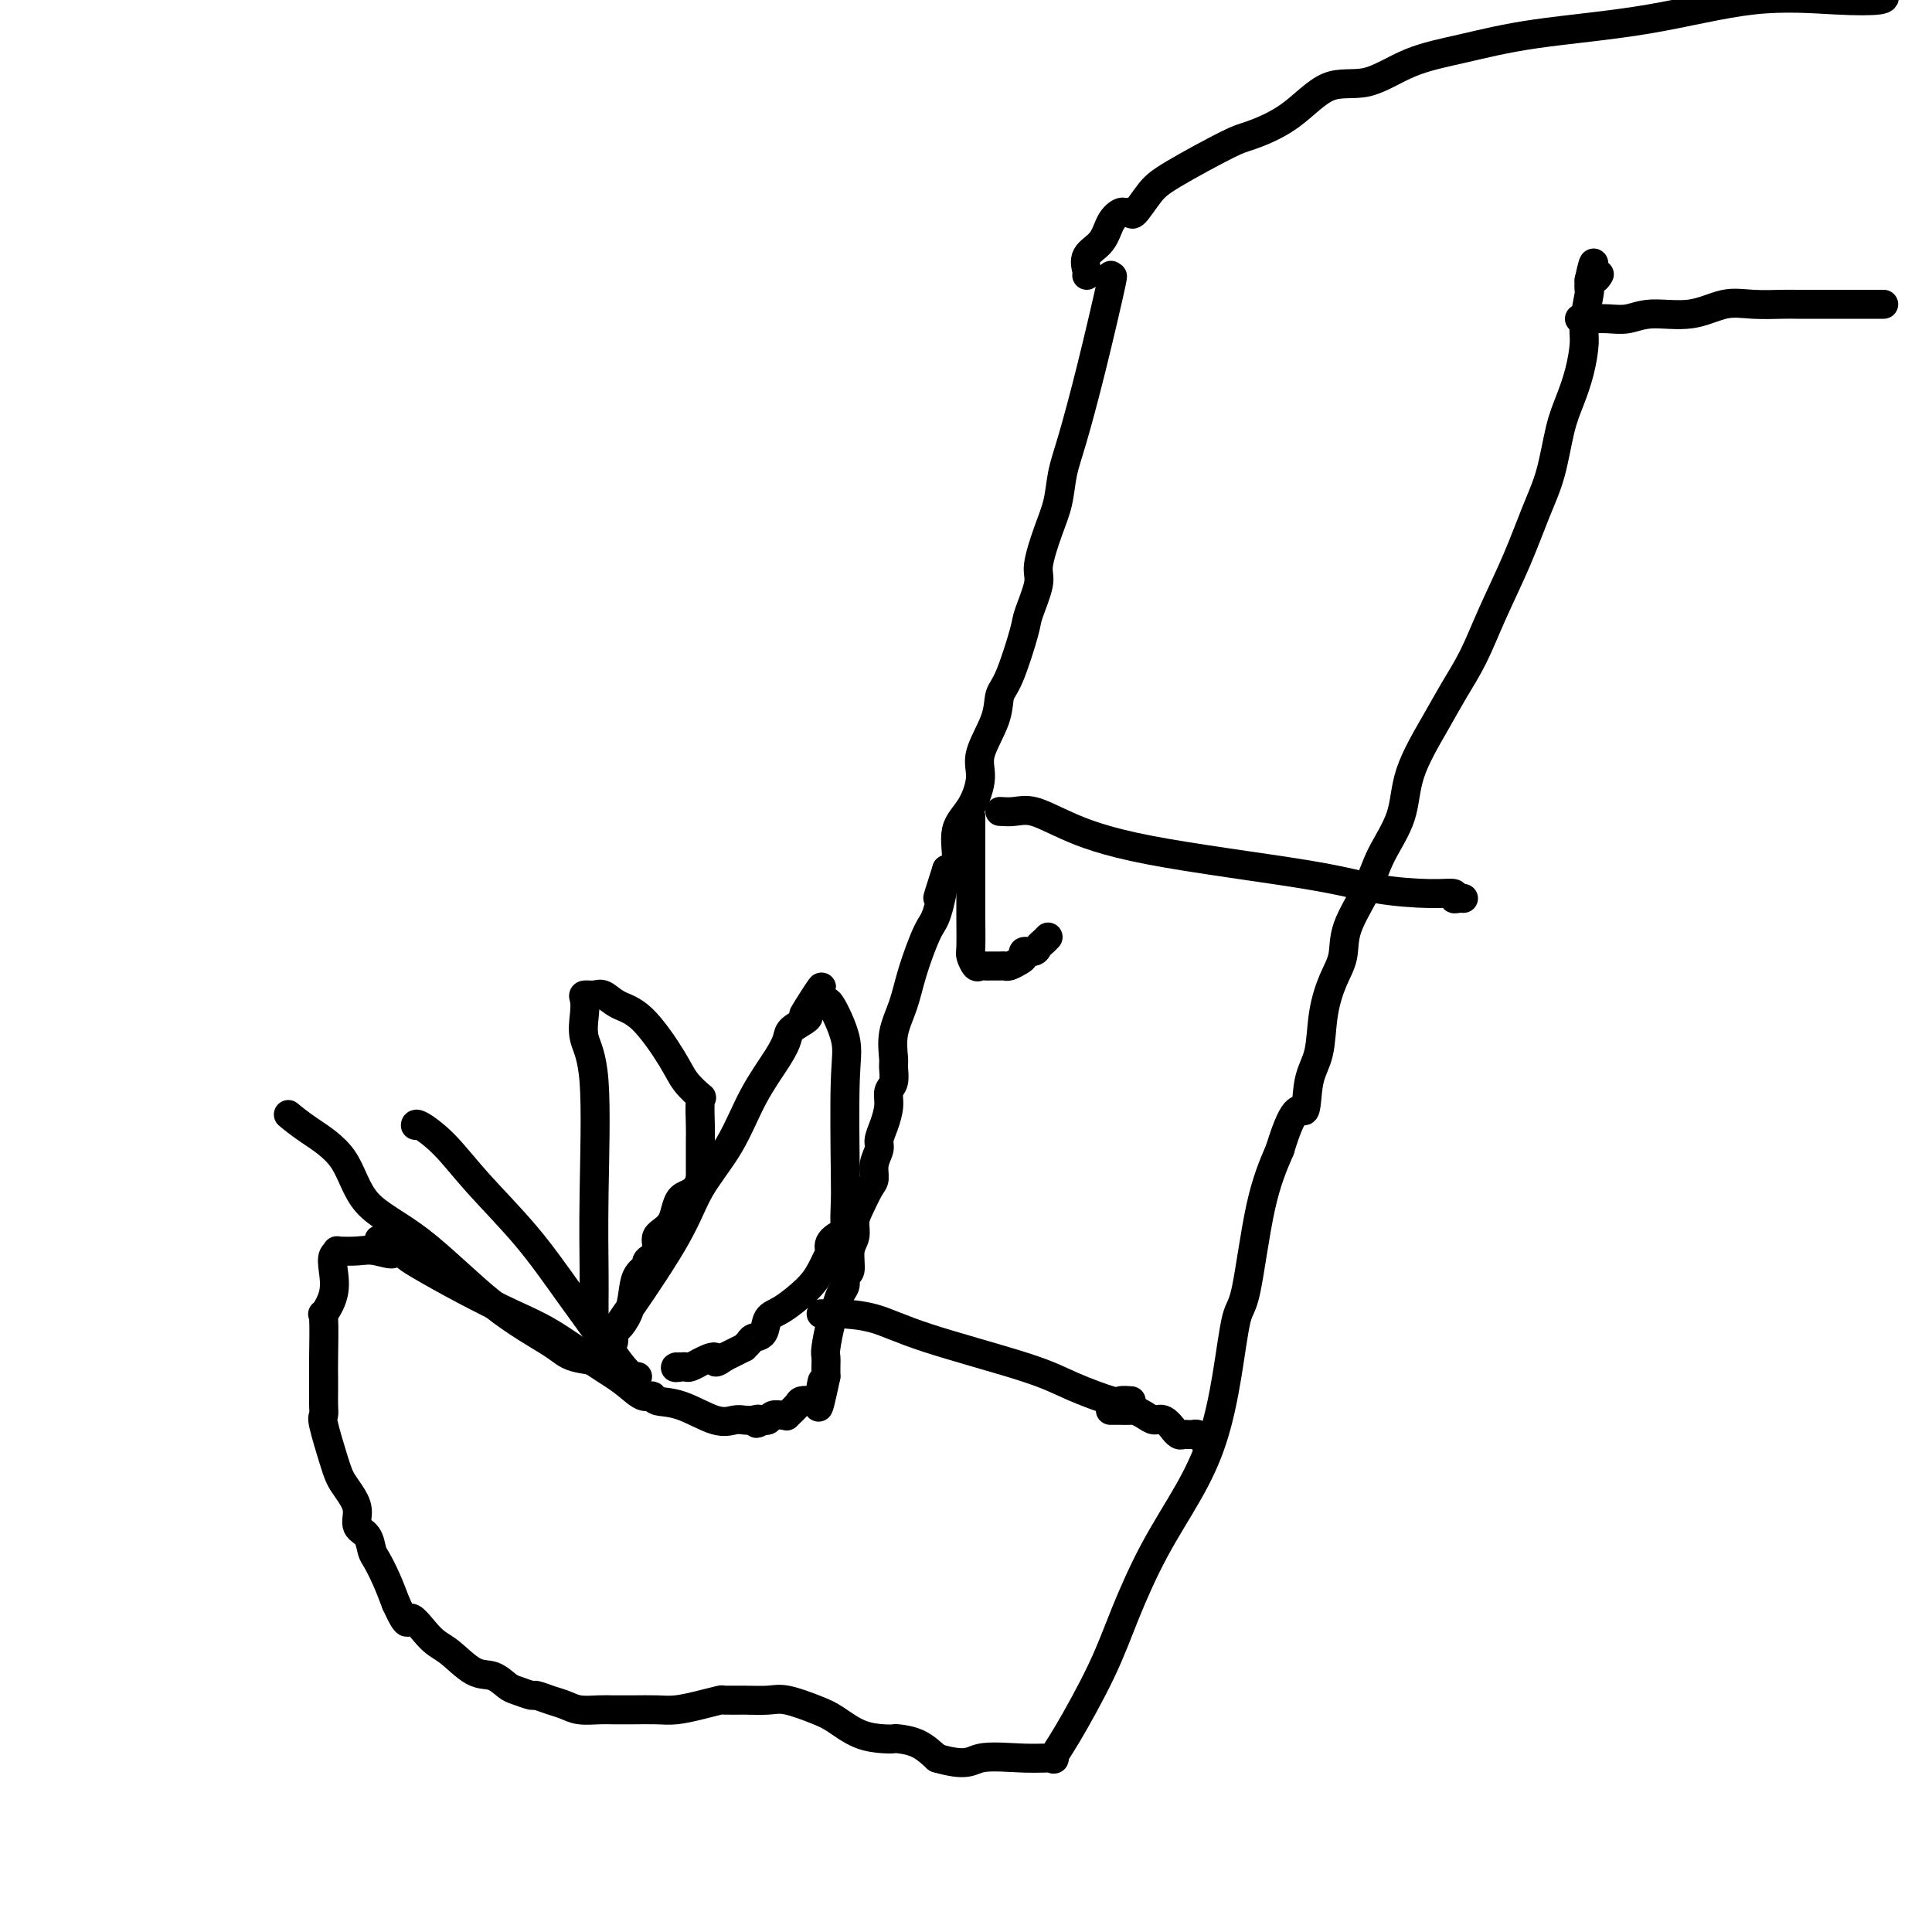 <svg viewBox='0 0 400 400' version='1.1' xmlns='http://www.w3.org/2000/svg' xmlns:xlink='http://www.w3.org/1999/xlink'><g fill='none' stroke='#000000' stroke-width='6' stroke-linecap='round' stroke-linejoin='round'><path d='M230,57c-0.093,0.716 -0.186,1.431 0,1c0.186,-0.431 0.650,-2.010 0,1c-0.650,3.010 -2.414,10.609 -4,17c-1.586,6.391 -2.993,11.575 -4,15c-1.007,3.425 -1.613,5.091 -2,7c-0.387,1.909 -0.556,4.059 -1,6c-0.444,1.941 -1.164,3.672 -2,6c-0.836,2.328 -1.789,5.253 -2,7c-0.211,1.747 0.318,2.314 0,4c-0.318,1.686 -1.483,4.489 -2,6c-0.517,1.511 -0.385,1.730 -1,4c-0.615,2.270 -1.978,6.590 -3,9c-1.022,2.410 -1.704,2.910 -2,4c-0.296,1.090 -0.206,2.771 -1,5c-0.794,2.229 -2.470,5.007 -3,7c-0.530,1.993 0.087,3.203 0,5c-0.087,1.797 -0.879,4.183 -2,6c-1.121,1.817 -2.571,3.066 -3,5c-0.429,1.934 0.163,4.553 0,6c-0.163,1.447 -1.082,1.724 -2,2'/><path d='M196,180c-3.126,9.767 -1.442,4.684 -1,4c0.442,-0.684 -0.358,3.032 -1,5c-0.642,1.968 -1.124,2.187 -2,4c-0.876,1.813 -2.144,5.219 -3,8c-0.856,2.781 -1.300,4.937 -2,7c-0.700,2.063 -1.656,4.033 -2,6c-0.344,1.967 -0.077,3.933 0,5c0.077,1.067 -0.034,1.237 0,2c0.034,0.763 0.215,2.120 0,3c-0.215,0.880 -0.827,1.285 -1,2c-0.173,0.715 0.093,1.741 0,3c-0.093,1.259 -0.546,2.750 -1,4c-0.454,1.250 -0.908,2.258 -1,3c-0.092,0.742 0.179,1.217 0,2c-0.179,0.783 -0.809,1.875 -1,3c-0.191,1.125 0.055,2.283 0,3c-0.055,0.717 -0.411,0.995 -1,2c-0.589,1.005 -1.411,2.739 -2,4c-0.589,1.261 -0.947,2.049 -1,3c-0.053,0.951 0.197,2.065 0,3c-0.197,0.935 -0.840,1.691 -1,3c-0.160,1.309 0.164,3.169 0,4c-0.164,0.831 -0.817,0.632 -1,1c-0.183,0.368 0.105,1.303 0,2c-0.105,0.697 -0.602,1.156 -1,2c-0.398,0.844 -0.695,2.075 -1,3c-0.305,0.925 -0.618,1.546 -1,3c-0.382,1.454 -0.834,3.740 -1,5c-0.166,1.260 -0.045,1.493 0,2c0.045,0.507 0.013,1.288 0,2c-0.013,0.712 -0.006,1.356 0,2'/><path d='M171,285c-2.406,11.408 -1.422,4.429 -1,2c0.422,-2.429 0.283,-0.309 0,1c-0.283,1.309 -0.711,1.808 -1,2c-0.289,0.192 -0.441,0.076 -1,0c-0.559,-0.076 -1.525,-0.111 -2,0c-0.475,0.111 -0.460,0.368 -1,1c-0.540,0.632 -1.636,1.637 -2,2c-0.364,0.363 0.004,0.083 0,0c-0.004,-0.083 -0.379,0.030 -1,0c-0.621,-0.030 -1.487,-0.204 -2,0c-0.513,0.204 -0.674,0.787 -1,1c-0.326,0.213 -0.819,0.057 -1,0c-0.181,-0.057 -0.052,-0.016 0,0c0.052,0.016 0.026,0.008 0,0'/><path d='M158,294c-2.204,1.393 -1.213,0.376 -1,0c0.213,-0.376 -0.353,-0.111 -1,0c-0.647,0.111 -1.375,0.070 -2,0c-0.625,-0.070 -1.147,-0.167 -2,0c-0.853,0.167 -2.037,0.597 -4,0c-1.963,-0.597 -4.705,-2.221 -7,-3c-2.295,-0.779 -4.143,-0.712 -5,-1c-0.857,-0.288 -0.723,-0.930 -1,-1c-0.277,-0.070 -0.965,0.433 -2,0c-1.035,-0.433 -2.418,-1.801 -4,-3c-1.582,-1.199 -3.362,-2.230 -6,-4c-2.638,-1.770 -6.135,-4.281 -9,-6c-2.865,-1.719 -5.097,-2.646 -8,-4c-2.903,-1.354 -6.477,-3.133 -10,-5c-3.523,-1.867 -6.996,-3.820 -9,-5c-2.004,-1.180 -2.540,-1.587 -3,-2c-0.460,-0.413 -0.846,-0.832 -1,-1c-0.154,-0.168 -0.077,-0.084 0,0'/><path d='M83,259c-8.053,-4.641 -3.186,-1.244 -2,0c1.186,1.244 -1.308,0.335 -3,0c-1.692,-0.335 -2.584,-0.096 -4,0c-1.416,0.096 -3.358,0.051 -4,0c-0.642,-0.051 0.017,-0.106 0,0c-0.017,0.106 -0.708,0.375 -1,1c-0.292,0.625 -0.183,1.606 0,3c0.183,1.394 0.441,3.202 0,5c-0.441,1.798 -1.582,3.587 -2,4c-0.418,0.413 -0.112,-0.549 0,1c0.112,1.549 0.031,5.610 0,8c-0.031,2.390 -0.010,3.111 0,4c0.010,0.889 0.009,1.947 0,3c-0.009,1.053 -0.027,2.103 0,3c0.027,0.897 0.100,1.643 0,2c-0.100,0.357 -0.374,0.325 0,2c0.374,1.675 1.397,5.056 2,7c0.603,1.944 0.787,2.450 1,3c0.213,0.550 0.456,1.143 1,2c0.544,0.857 1.389,1.977 2,3c0.611,1.023 0.989,1.949 1,3c0.011,1.051 -0.345,2.226 0,3c0.345,0.774 1.391,1.147 2,2c0.609,0.853 0.782,2.188 1,3c0.218,0.812 0.482,1.103 1,2c0.518,0.897 1.291,2.399 2,4c0.709,1.601 1.355,3.300 2,5'/><path d='M82,332c2.804,6.193 2.315,3.174 3,3c0.685,-0.174 2.544,2.496 4,4c1.456,1.504 2.510,1.842 4,3c1.490,1.158 3.415,3.137 5,4c1.585,0.863 2.829,0.609 4,1c1.171,0.391 2.270,1.428 3,2c0.730,0.572 1.091,0.678 2,1c0.909,0.322 2.367,0.861 3,1c0.633,0.139 0.441,-0.120 1,0c0.559,0.120 1.867,0.621 3,1c1.133,0.379 2.090,0.638 3,1c0.910,0.362 1.773,0.829 3,1c1.227,0.171 2.820,0.047 4,0c1.180,-0.047 1.949,-0.015 3,0c1.051,0.015 2.384,0.014 4,0c1.616,-0.014 3.516,-0.042 5,0c1.484,0.042 2.552,0.155 4,0c1.448,-0.155 3.276,-0.577 5,-1c1.724,-0.423 3.344,-0.847 4,-1c0.656,-0.153 0.349,-0.035 1,0c0.651,0.035 2.259,-0.014 4,0c1.741,0.014 3.616,0.091 5,0c1.384,-0.091 2.279,-0.350 4,0c1.721,0.350 4.269,1.309 6,2c1.731,0.691 2.647,1.113 4,2c1.353,0.887 3.145,2.239 5,3c1.855,0.761 3.773,0.930 5,1c1.227,0.070 1.762,0.039 2,0c0.238,-0.039 0.180,-0.087 1,0c0.820,0.087 2.520,0.311 4,1c1.480,0.689 2.740,1.845 4,3'/><path d='M194,364c6.387,1.854 6.855,0.489 9,0c2.145,-0.489 5.967,-0.100 9,0c3.033,0.100 5.279,-0.088 6,0c0.721,0.088 -0.081,0.451 0,0c0.081,-0.451 1.045,-1.716 3,-5c1.955,-3.284 4.900,-8.589 7,-13c2.100,-4.411 3.353,-7.930 5,-12c1.647,-4.070 3.687,-8.692 6,-13c2.313,-4.308 4.898,-8.304 7,-12c2.102,-3.696 3.720,-7.093 5,-11c1.280,-3.907 2.221,-8.323 3,-13c0.779,-4.677 1.394,-9.614 2,-12c0.606,-2.386 1.202,-2.219 2,-6c0.798,-3.781 1.800,-11.509 3,-17c1.200,-5.491 2.600,-8.746 4,-12'/><path d='M265,238c3.267,-10.800 4.436,-7.798 5,-8c0.564,-0.202 0.523,-3.606 1,-6c0.477,-2.394 1.473,-3.778 2,-6c0.527,-2.222 0.585,-5.282 1,-8c0.415,-2.718 1.187,-5.095 2,-7c0.813,-1.905 1.668,-3.339 2,-5c0.332,-1.661 0.141,-3.549 1,-6c0.859,-2.451 2.768,-5.466 4,-8c1.232,-2.534 1.788,-4.587 3,-7c1.212,-2.413 3.079,-5.184 4,-8c0.921,-2.816 0.895,-5.676 2,-9c1.105,-3.324 3.341,-7.112 5,-10c1.659,-2.888 2.740,-4.875 4,-7c1.260,-2.125 2.697,-4.388 4,-7c1.303,-2.612 2.470,-5.573 4,-9c1.530,-3.427 3.421,-7.321 5,-11c1.579,-3.679 2.846,-7.143 4,-10c1.154,-2.857 2.194,-5.108 3,-8c0.806,-2.892 1.378,-6.427 2,-9c0.622,-2.573 1.295,-4.186 2,-6c0.705,-1.814 1.443,-3.830 2,-6c0.557,-2.170 0.934,-4.496 1,-6c0.066,-1.504 -0.178,-2.187 0,-4c0.178,-1.813 0.779,-4.757 1,-6c0.221,-1.243 0.063,-0.784 0,-1c-0.063,-0.216 -0.032,-1.108 0,-2'/><path d='M329,58c1.405,-6.417 0.917,-2.458 1,-1c0.083,1.458 0.738,0.417 1,0c0.262,-0.417 0.131,-0.208 0,0'/><path d='M123,273c-0.004,-1.327 -0.009,-2.653 0,-4c0.009,-1.347 0.030,-2.713 0,-6c-0.030,-3.287 -0.113,-8.495 0,-16c0.113,-7.505 0.421,-17.307 0,-23c-0.421,-5.693 -1.571,-7.276 -2,-9c-0.429,-1.724 -0.138,-3.588 0,-5c0.138,-1.412 0.122,-2.372 0,-3c-0.122,-0.628 -0.349,-0.924 0,-1c0.349,-0.076 1.273,0.068 2,0c0.727,-0.068 1.257,-0.350 2,0c0.743,0.350 1.699,1.331 3,2c1.301,0.669 2.947,1.026 5,3c2.053,1.974 4.512,5.564 6,8c1.488,2.436 2.007,3.716 3,5c0.993,1.284 2.462,2.572 3,3c0.538,0.428 0.144,-0.004 0,1c-0.144,1.004 -0.039,3.444 0,5c0.039,1.556 0.010,2.227 0,3c-0.010,0.773 -0.003,1.650 0,3c0.003,1.350 0.001,3.175 0,5'/><path d='M145,244c-0.836,3.270 -2.926,2.946 -4,4c-1.074,1.054 -1.134,3.486 -2,5c-0.866,1.514 -2.540,2.109 -3,3c-0.460,0.891 0.294,2.079 0,3c-0.294,0.921 -1.636,1.576 -2,2c-0.364,0.424 0.250,0.618 0,1c-0.250,0.382 -1.363,0.951 -2,2c-0.637,1.049 -0.797,2.576 -1,4c-0.203,1.424 -0.451,2.745 -1,4c-0.549,1.255 -1.401,2.445 -2,3c-0.599,0.555 -0.946,0.477 -1,1c-0.054,0.523 0.183,1.648 0,2c-0.183,0.352 -0.788,-0.070 -1,0c-0.212,0.070 -0.030,0.633 0,1c0.030,0.367 -0.091,0.538 0,0c0.091,-0.538 0.393,-1.784 1,-3c0.607,-1.216 1.518,-2.401 4,-6c2.482,-3.599 6.535,-9.610 9,-14c2.465,-4.390 3.344,-7.158 5,-10c1.656,-2.842 4.091,-5.758 6,-9c1.909,-3.242 3.293,-6.809 5,-10c1.707,-3.191 3.736,-6.007 5,-8c1.264,-1.993 1.761,-3.163 2,-4c0.239,-0.837 0.218,-1.341 1,-2c0.782,-0.659 2.366,-1.474 3,-2c0.634,-0.526 0.317,-0.763 0,-1'/><path d='M167,210c6.140,-10.685 1.491,-3.397 0,-1c-1.491,2.397 0.176,-0.096 1,-1c0.824,-0.904 0.807,-0.221 1,0c0.193,0.221 0.598,-0.022 1,0c0.402,0.022 0.801,0.309 1,0c0.199,-0.309 0.197,-1.215 1,0c0.803,1.215 2.410,4.550 3,7c0.590,2.450 0.161,4.014 0,9c-0.161,4.986 -0.054,13.394 0,18c0.054,4.606 0.056,5.411 0,7c-0.056,1.589 -0.171,3.964 0,5c0.171,1.036 0.629,0.735 0,1c-0.629,0.265 -2.343,1.098 -3,2c-0.657,0.902 -0.255,1.874 0,2c0.255,0.126 0.363,-0.592 0,0c-0.363,0.592 -1.195,2.495 -2,4c-0.805,1.505 -1.581,2.613 -3,4c-1.419,1.387 -3.479,3.054 -5,4c-1.521,0.946 -2.503,1.172 -3,2c-0.497,0.828 -0.510,2.260 -1,3c-0.490,0.740 -1.457,0.790 -2,1c-0.543,0.210 -0.661,0.582 -1,1c-0.339,0.418 -0.900,0.883 -1,1c-0.100,0.117 0.262,-0.113 0,0c-0.262,0.113 -1.147,0.569 -2,1c-0.853,0.431 -1.672,0.837 -2,1c-0.328,0.163 -0.164,0.081 0,0'/><path d='M150,281c-2.893,2.101 -1.626,0.353 -2,0c-0.374,-0.353 -2.390,0.690 -3,1c-0.610,0.310 0.187,-0.113 0,0c-0.187,0.113 -1.358,0.761 -2,1c-0.642,0.239 -0.755,0.068 -1,0c-0.245,-0.068 -0.623,-0.034 -1,0'/><path d='M141,283c-1.622,0.311 -1.178,0.089 -1,0c0.178,-0.089 0.089,-0.044 0,0'/><path d='M132,285c-0.237,0.174 -0.474,0.348 -1,0c-0.526,-0.348 -1.342,-1.216 -2,-2c-0.658,-0.784 -1.157,-1.482 -3,-4c-1.843,-2.518 -5.030,-6.854 -8,-11c-2.970,-4.146 -5.724,-8.102 -9,-12c-3.276,-3.898 -7.074,-7.738 -10,-11c-2.926,-3.262 -4.980,-5.947 -7,-8c-2.020,-2.053 -4.005,-3.476 -5,-4c-0.995,-0.524 -0.998,-0.150 -1,0c-0.002,0.150 -0.001,0.075 0,0'/><path d='M128,282c-0.134,0.062 -0.267,0.125 -2,0c-1.733,-0.125 -5.065,-0.437 -7,-1c-1.935,-0.563 -2.471,-1.377 -5,-3c-2.529,-1.623 -7.050,-4.055 -12,-8c-4.950,-3.945 -10.329,-9.404 -15,-13c-4.671,-3.596 -8.636,-5.328 -11,-8c-2.364,-2.672 -3.129,-6.283 -5,-9c-1.871,-2.717 -4.850,-4.539 -7,-6c-2.150,-1.461 -3.471,-2.560 -4,-3c-0.529,-0.440 -0.264,-0.220 0,0'/><path d='M170,272c0.781,0.009 1.561,0.018 2,0c0.439,-0.018 0.535,-0.063 2,0c1.465,0.063 4.298,0.235 7,1c2.702,0.765 5.272,2.124 11,4c5.728,1.876 14.614,4.268 20,6c5.386,1.732 7.272,2.804 10,4c2.728,1.196 6.298,2.516 8,3c1.702,0.484 1.535,0.130 2,0c0.465,-0.130 1.561,-0.037 2,0c0.439,0.037 0.219,0.019 0,0'/><path d='M207,168c0.952,0.060 1.903,0.119 3,0c1.097,-0.119 2.339,-0.418 4,0c1.661,0.418 3.742,1.552 7,3c3.258,1.448 7.694,3.210 17,5c9.306,1.790 23.484,3.608 32,5c8.516,1.392 11.371,2.359 15,3c3.629,0.641 8.034,0.956 11,1c2.966,0.044 4.494,-0.184 5,0c0.506,0.184 -0.009,0.781 0,1c0.009,0.219 0.541,0.059 1,0c0.459,-0.059 0.845,-0.017 1,0c0.155,0.017 0.077,0.008 0,0'/><path d='M225,57c0.079,-0.146 0.157,-0.292 0,-1c-0.157,-0.708 -0.551,-1.979 0,-3c0.551,-1.021 2.046,-1.791 3,-3c0.954,-1.209 1.367,-2.856 2,-4c0.633,-1.144 1.485,-1.783 2,-2c0.515,-0.217 0.693,-0.011 1,0c0.307,0.011 0.744,-0.172 1,0c0.256,0.172 0.333,0.700 1,0c0.667,-0.700 1.926,-2.627 3,-4c1.074,-1.373 1.964,-2.190 5,-4c3.036,-1.810 8.216,-4.611 11,-6c2.784,-1.389 3.170,-1.366 5,-2c1.830,-0.634 5.102,-1.926 8,-4c2.898,-2.074 5.420,-4.929 8,-6c2.580,-1.071 5.218,-0.357 8,-1c2.782,-0.643 5.709,-2.642 9,-4c3.291,-1.358 6.946,-2.073 11,-3c4.054,-0.927 8.505,-2.066 15,-3c6.495,-0.934 15.033,-1.665 23,-3c7.967,-1.335 15.362,-3.275 22,-4c6.638,-0.725 12.518,-0.234 17,0c4.482,0.234 7.566,0.210 9,0c1.434,-0.210 1.217,-0.605 1,-1'/><path d='M327,66c0.322,0.001 0.644,0.001 1,0c0.356,-0.001 0.745,-0.005 1,0c0.255,0.005 0.376,0.017 1,0c0.624,-0.017 1.751,-0.065 3,0c1.249,0.065 2.621,0.242 4,0c1.379,-0.242 2.765,-0.902 5,-1c2.235,-0.098 5.321,0.366 8,0c2.679,-0.366 4.953,-1.562 7,-2c2.047,-0.438 3.866,-0.117 6,0c2.134,0.117 4.581,0.031 6,0c1.419,-0.031 1.809,-0.008 3,0c1.191,0.008 3.184,0.002 4,0c0.816,-0.002 0.456,-0.001 1,0c0.544,0.001 1.991,0.000 3,0c1.009,-0.000 1.579,-0.000 2,0c0.421,0.000 0.694,0.000 1,0c0.306,-0.000 0.645,-0.000 1,0c0.355,0.000 0.726,0.000 1,0c0.274,-0.000 0.452,-0.000 1,0c0.548,0.000 1.466,0.000 2,0c0.534,-0.000 0.682,-0.000 1,0c0.318,0.000 0.805,0.000 1,0c0.195,-0.000 0.097,-0.000 0,0'/><path d='M230,292c-0.098,-0.000 -0.196,-0.001 0,0c0.196,0.001 0.685,0.003 1,0c0.315,-0.003 0.455,-0.011 1,0c0.545,0.011 1.497,0.039 2,0c0.503,-0.039 0.559,-0.146 1,0c0.441,0.146 1.266,0.546 2,1c0.734,0.454 1.377,0.963 2,1c0.623,0.037 1.228,-0.396 2,0c0.772,0.396 1.712,1.623 2,2c0.288,0.377 -0.077,-0.095 0,0c0.077,0.095 0.594,0.758 1,1c0.406,0.242 0.700,0.064 1,0c0.300,-0.064 0.606,-0.013 1,0c0.394,0.013 0.876,-0.010 1,0c0.124,0.010 -0.111,0.054 0,0c0.111,-0.054 0.568,-0.207 1,0c0.432,0.207 0.838,0.773 1,1c0.162,0.227 0.081,0.113 0,0'/><path d='M201,169c0.000,0.227 0.000,0.454 0,1c-0.000,0.546 -0.000,1.409 0,2c0.000,0.591 0.000,0.908 0,2c-0.000,1.092 -0.001,2.960 0,5c0.001,2.040 0.003,4.253 0,6c-0.003,1.747 -0.012,3.028 0,5c0.012,1.972 0.045,4.633 0,6c-0.045,1.367 -0.168,1.438 0,2c0.168,0.562 0.626,1.615 1,2c0.374,0.385 0.664,0.103 1,0c0.336,-0.103 0.719,-0.027 1,0c0.281,0.027 0.460,0.004 1,0c0.540,-0.004 1.441,0.010 2,0c0.559,-0.010 0.775,-0.045 1,0c0.225,0.045 0.459,0.171 1,0c0.541,-0.171 1.388,-0.637 2,-1c0.612,-0.363 0.990,-0.622 1,-1c0.010,-0.378 -0.348,-0.875 0,-1c0.348,-0.125 1.403,0.121 2,0c0.597,-0.121 0.738,-0.610 1,-1c0.262,-0.390 0.646,-0.683 1,-1c0.354,-0.317 0.677,-0.659 1,-1'/></g>
</svg>